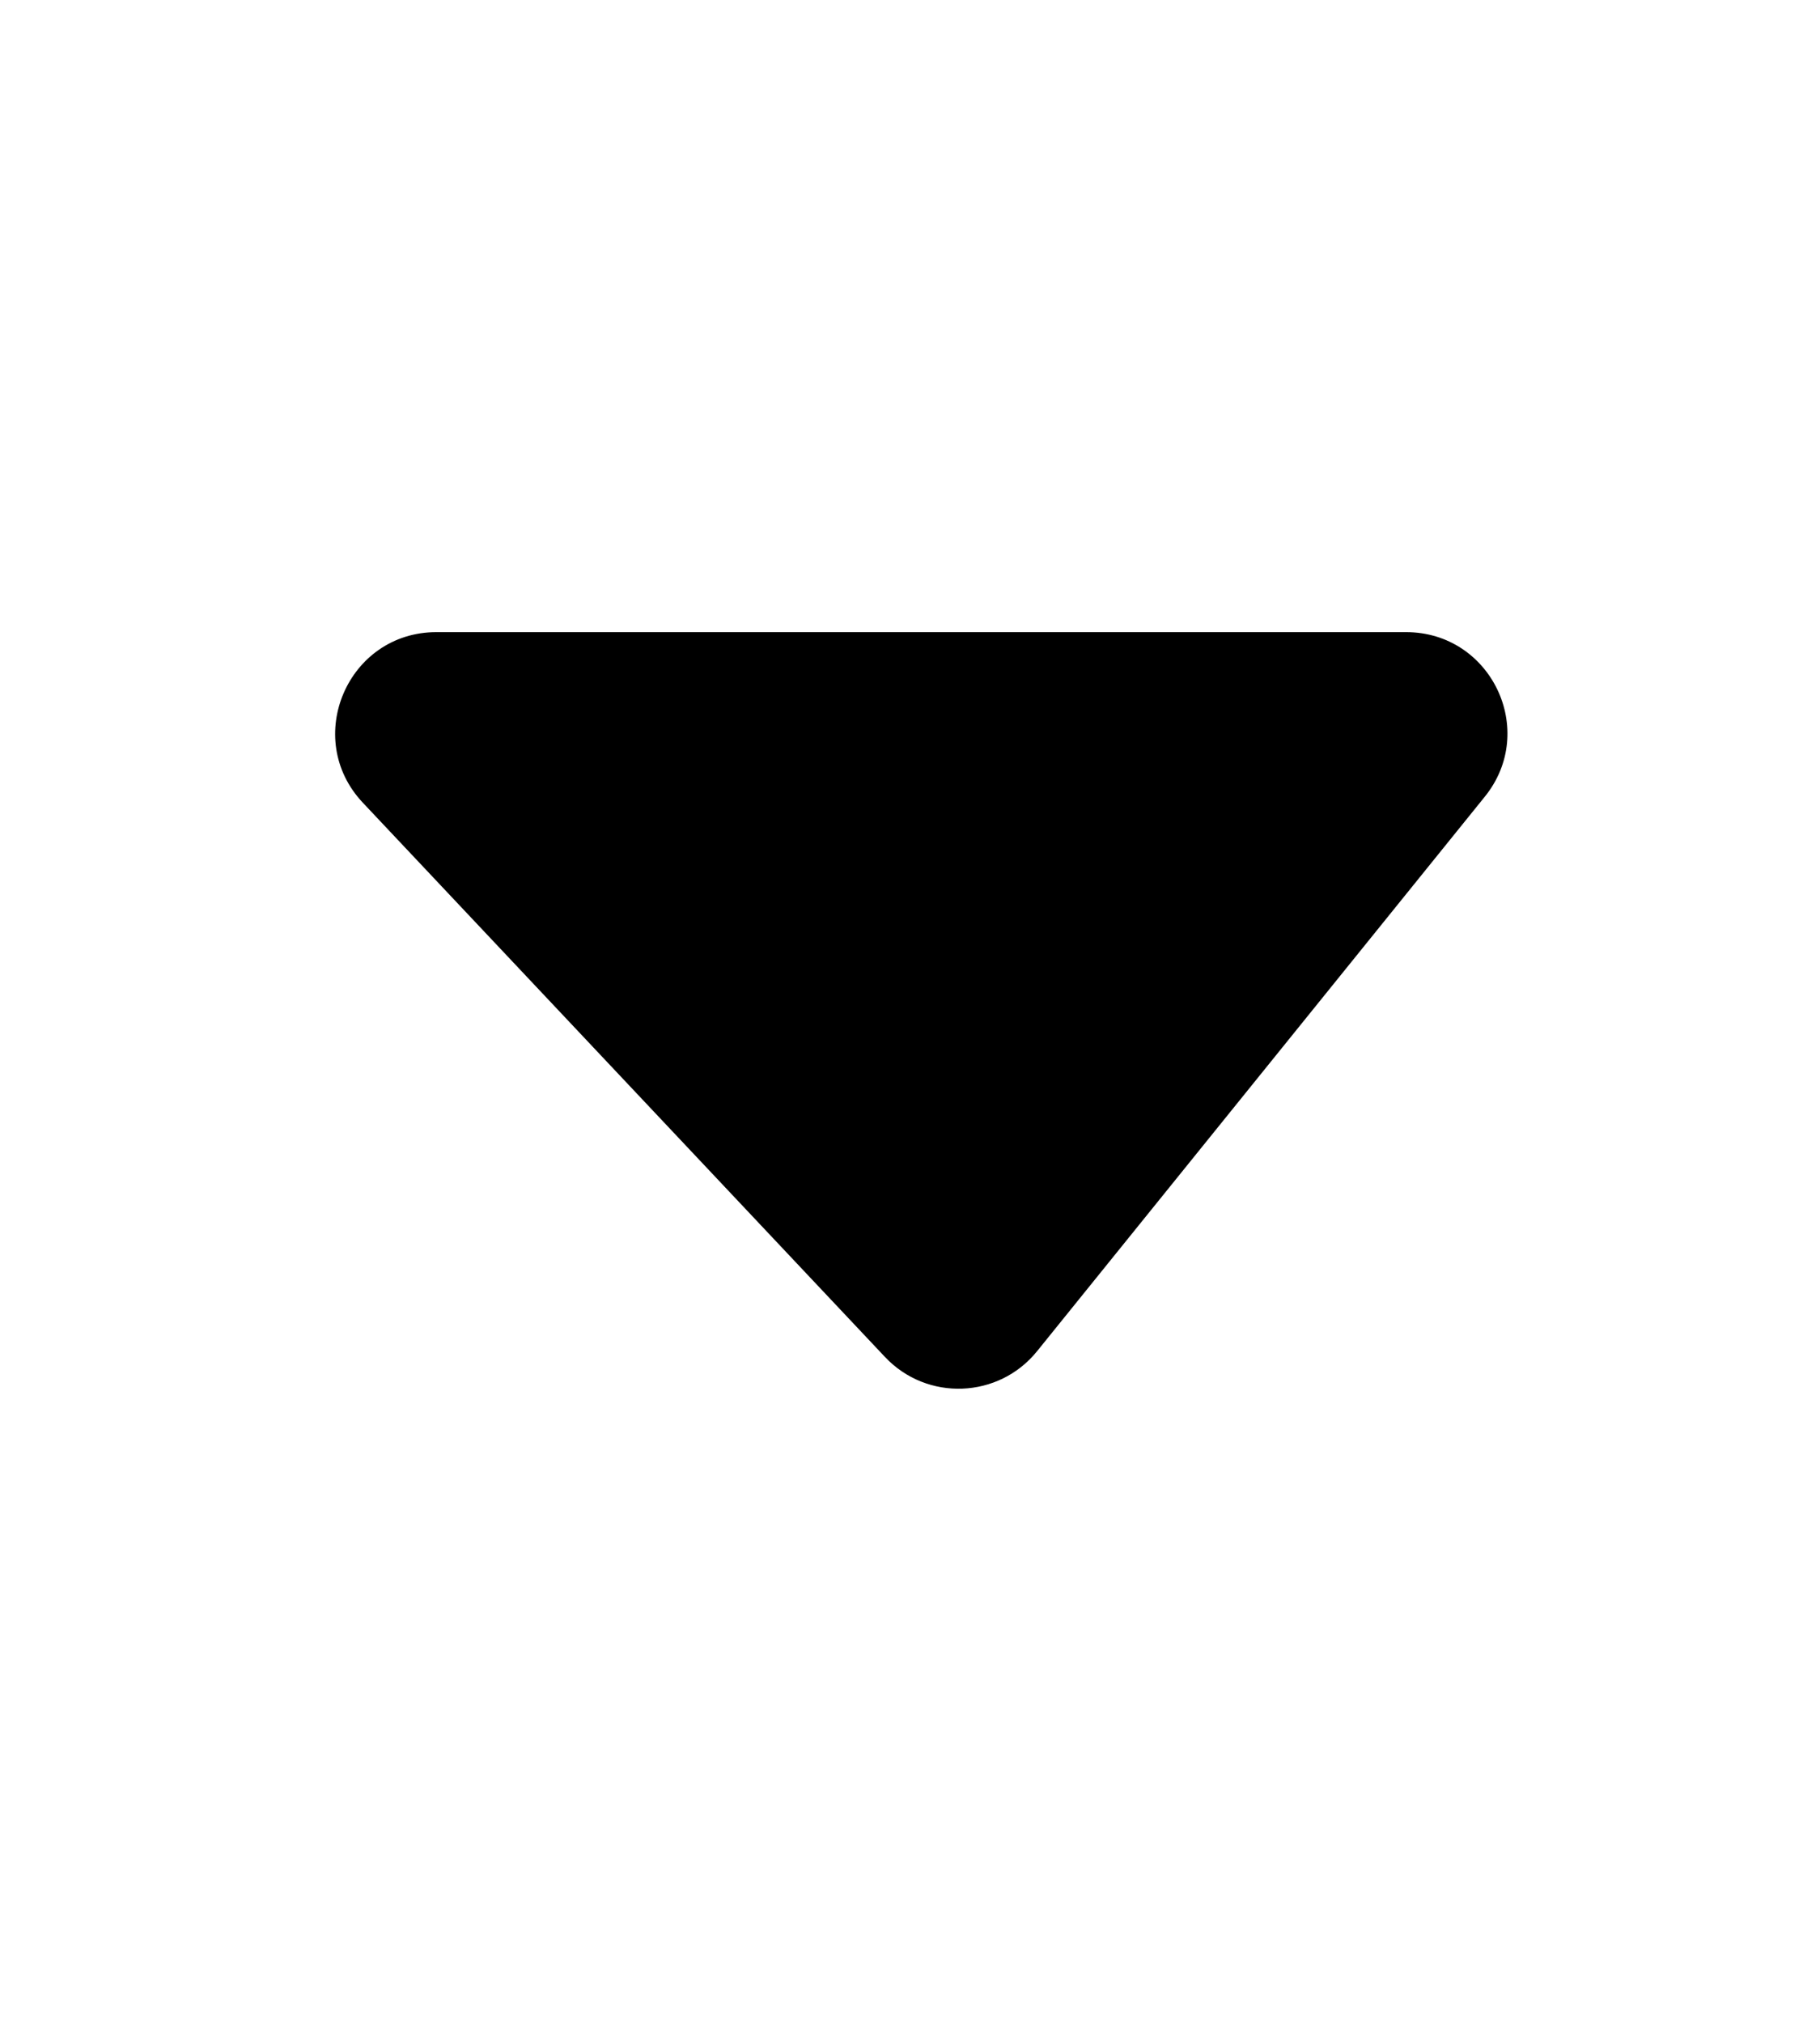 <svg width="9" height="10" viewBox="0 0 9 10" fill="none" xmlns="http://www.w3.org/2000/svg">
<path d="M4.376 6.708L1.794 3.968C1.494 3.649 1.72 3.125 2.158 3.125H6.953C7.374 3.125 7.607 3.612 7.342 3.939L5.129 6.679C4.939 6.915 4.584 6.929 4.376 6.708Z" fill="black"/>
</svg>
